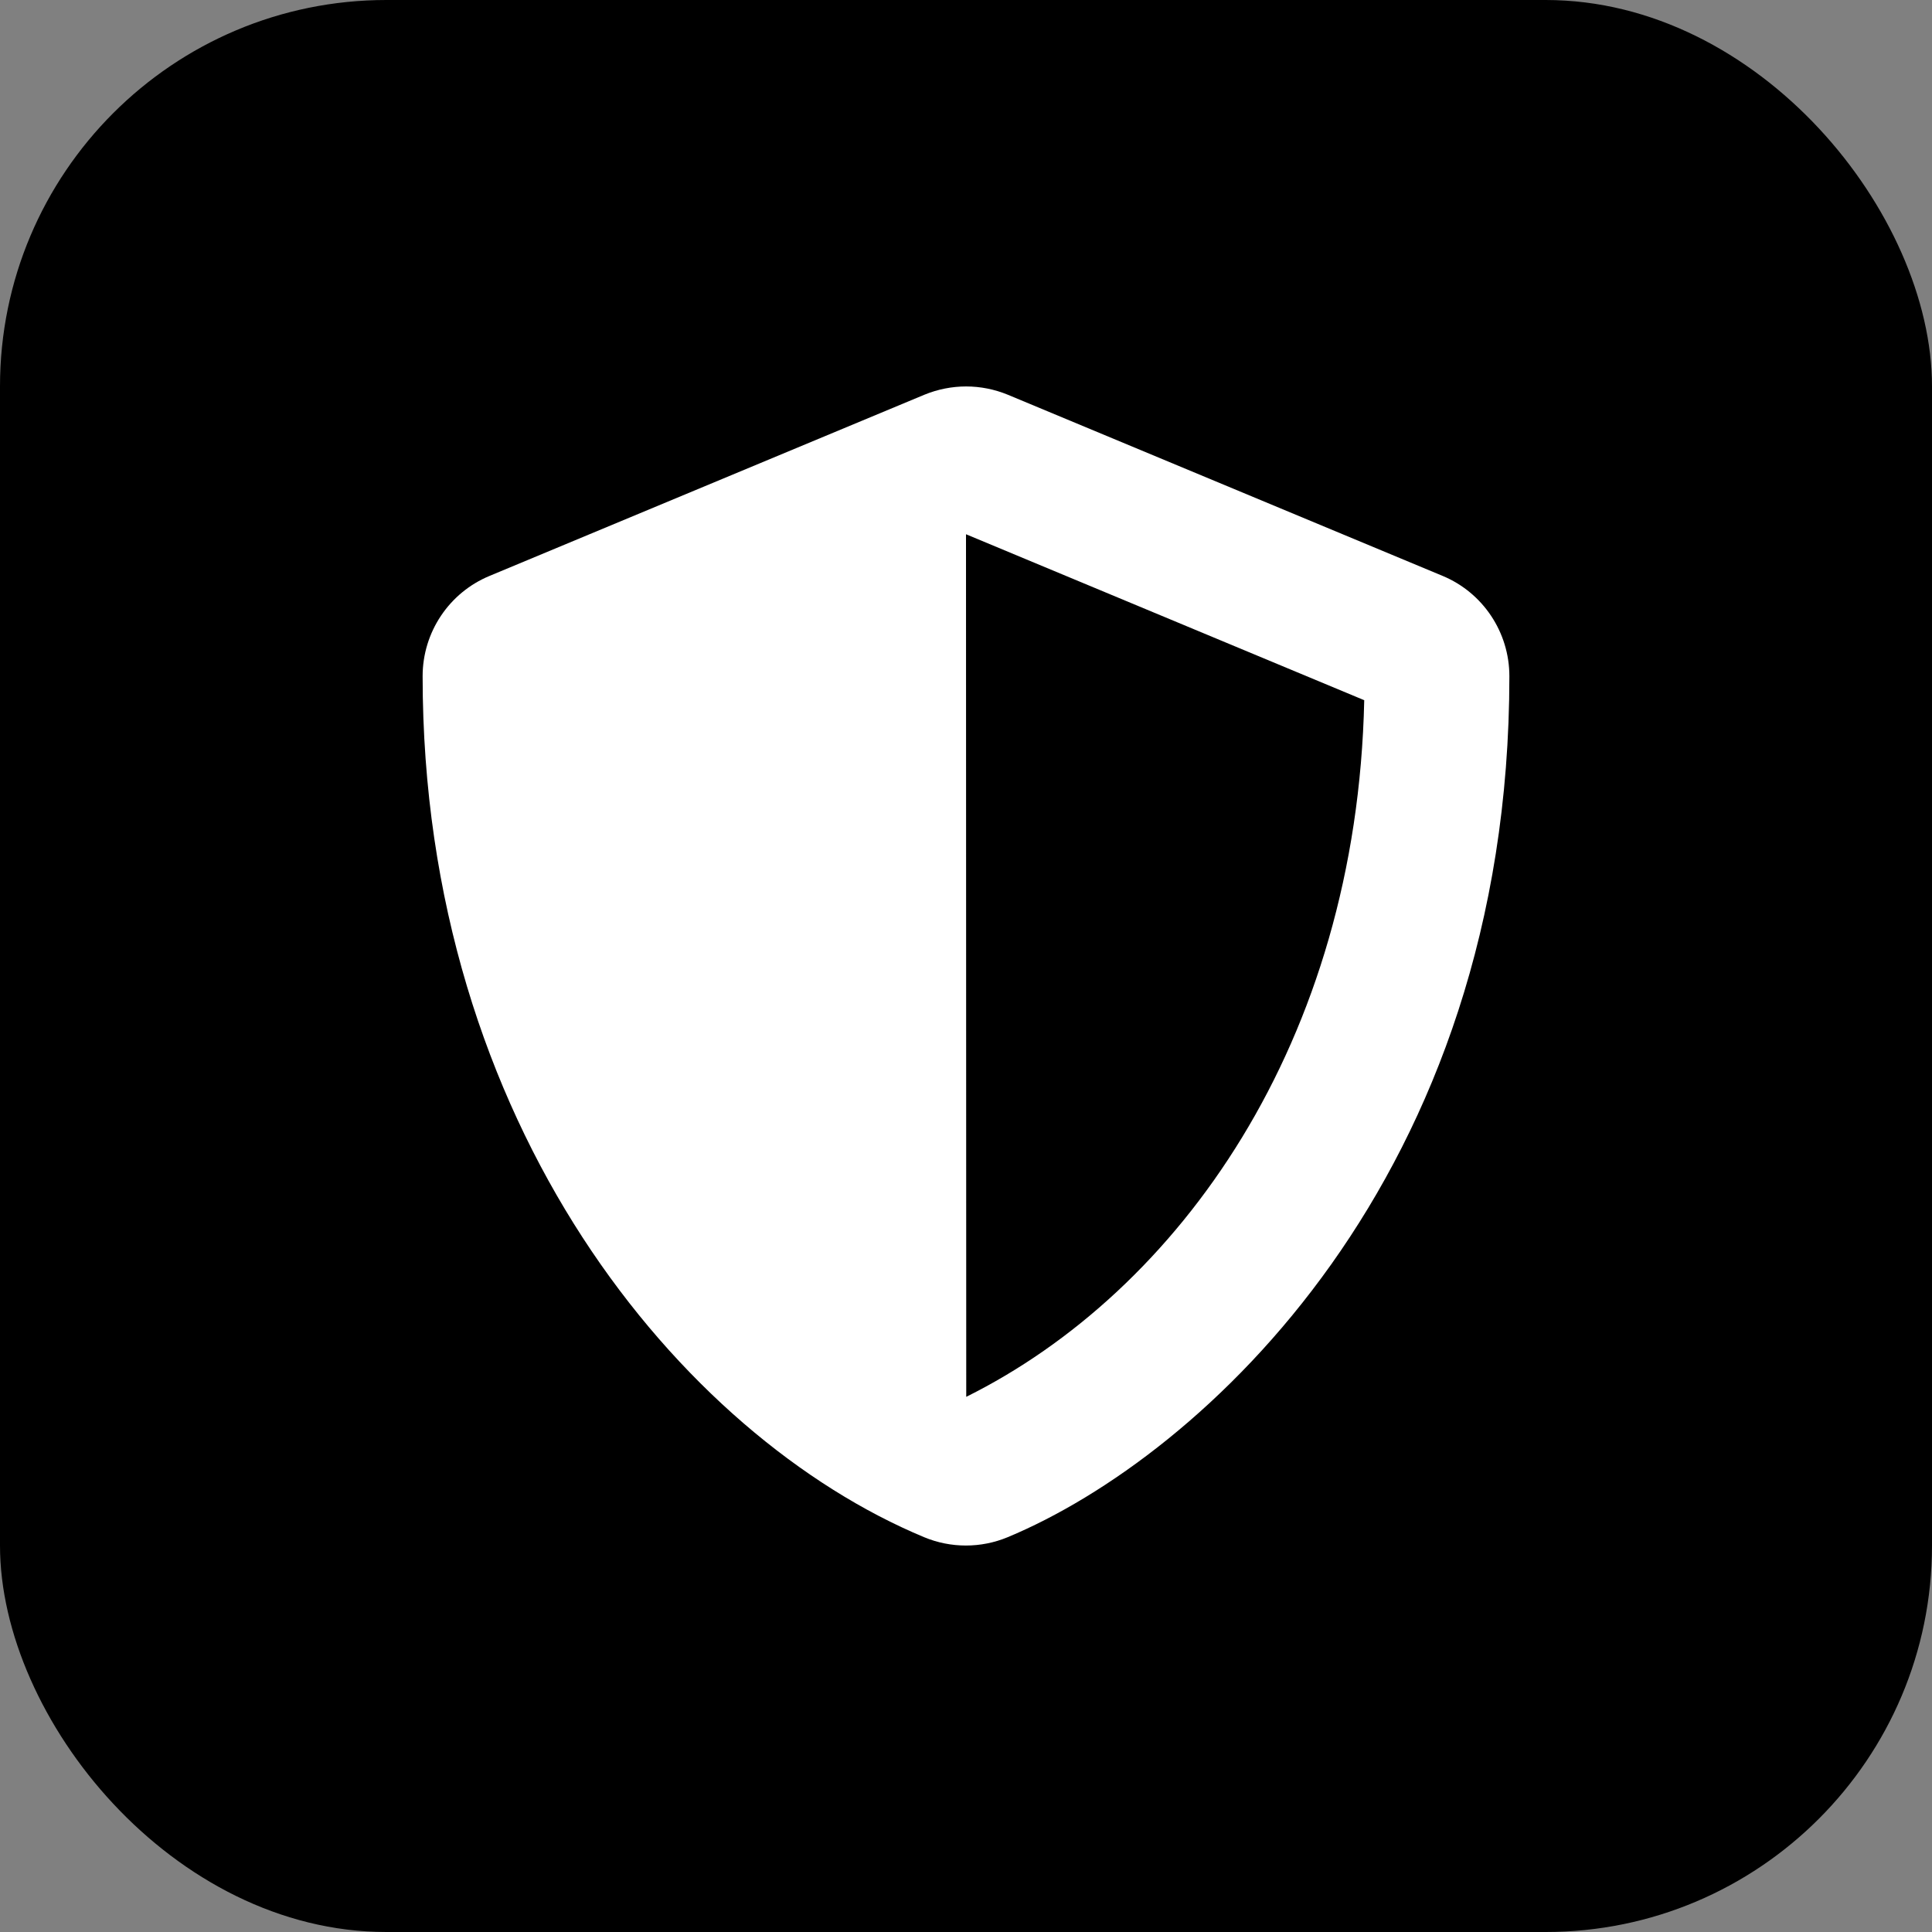 <svg width="40" height="40" viewBox="0 0 40 40" fill="none" xmlns="http://www.w3.org/2000/svg">
<rect x="0" y="0" width="40" height="40" fill="#808080" stroke="none"/>
<rect width="40" height="40" rx="8" fill="black"/>
<g clip-path="url(#clip0_1218_8425)">
<path d="M29.867 11.923L20.867 8.173C20.593 8.06 20.299 8.001 20.002 8.001C19.706 8.001 19.412 8.06 19.137 8.173L10.137 11.923C9.298 12.27 8.75 13.09 8.75 14C8.75 23.305 14.117 29.736 19.133 31.826C19.686 32.056 20.309 32.056 20.863 31.826C24.88 30.153 31.25 24.373 31.25 14C31.25 13.09 30.702 12.27 29.867 11.923ZM20.005 28.92L20 11.061L28.245 14.497C28.091 21.594 24.397 26.736 20.005 28.92Z" fill="white"/>
</g>
<defs>
<clipPath id="clip0_1218_8425">
<rect width="24" height="24" fill="white" transform="translate(8 8)"/>
</clipPath>
</defs>
</svg>
